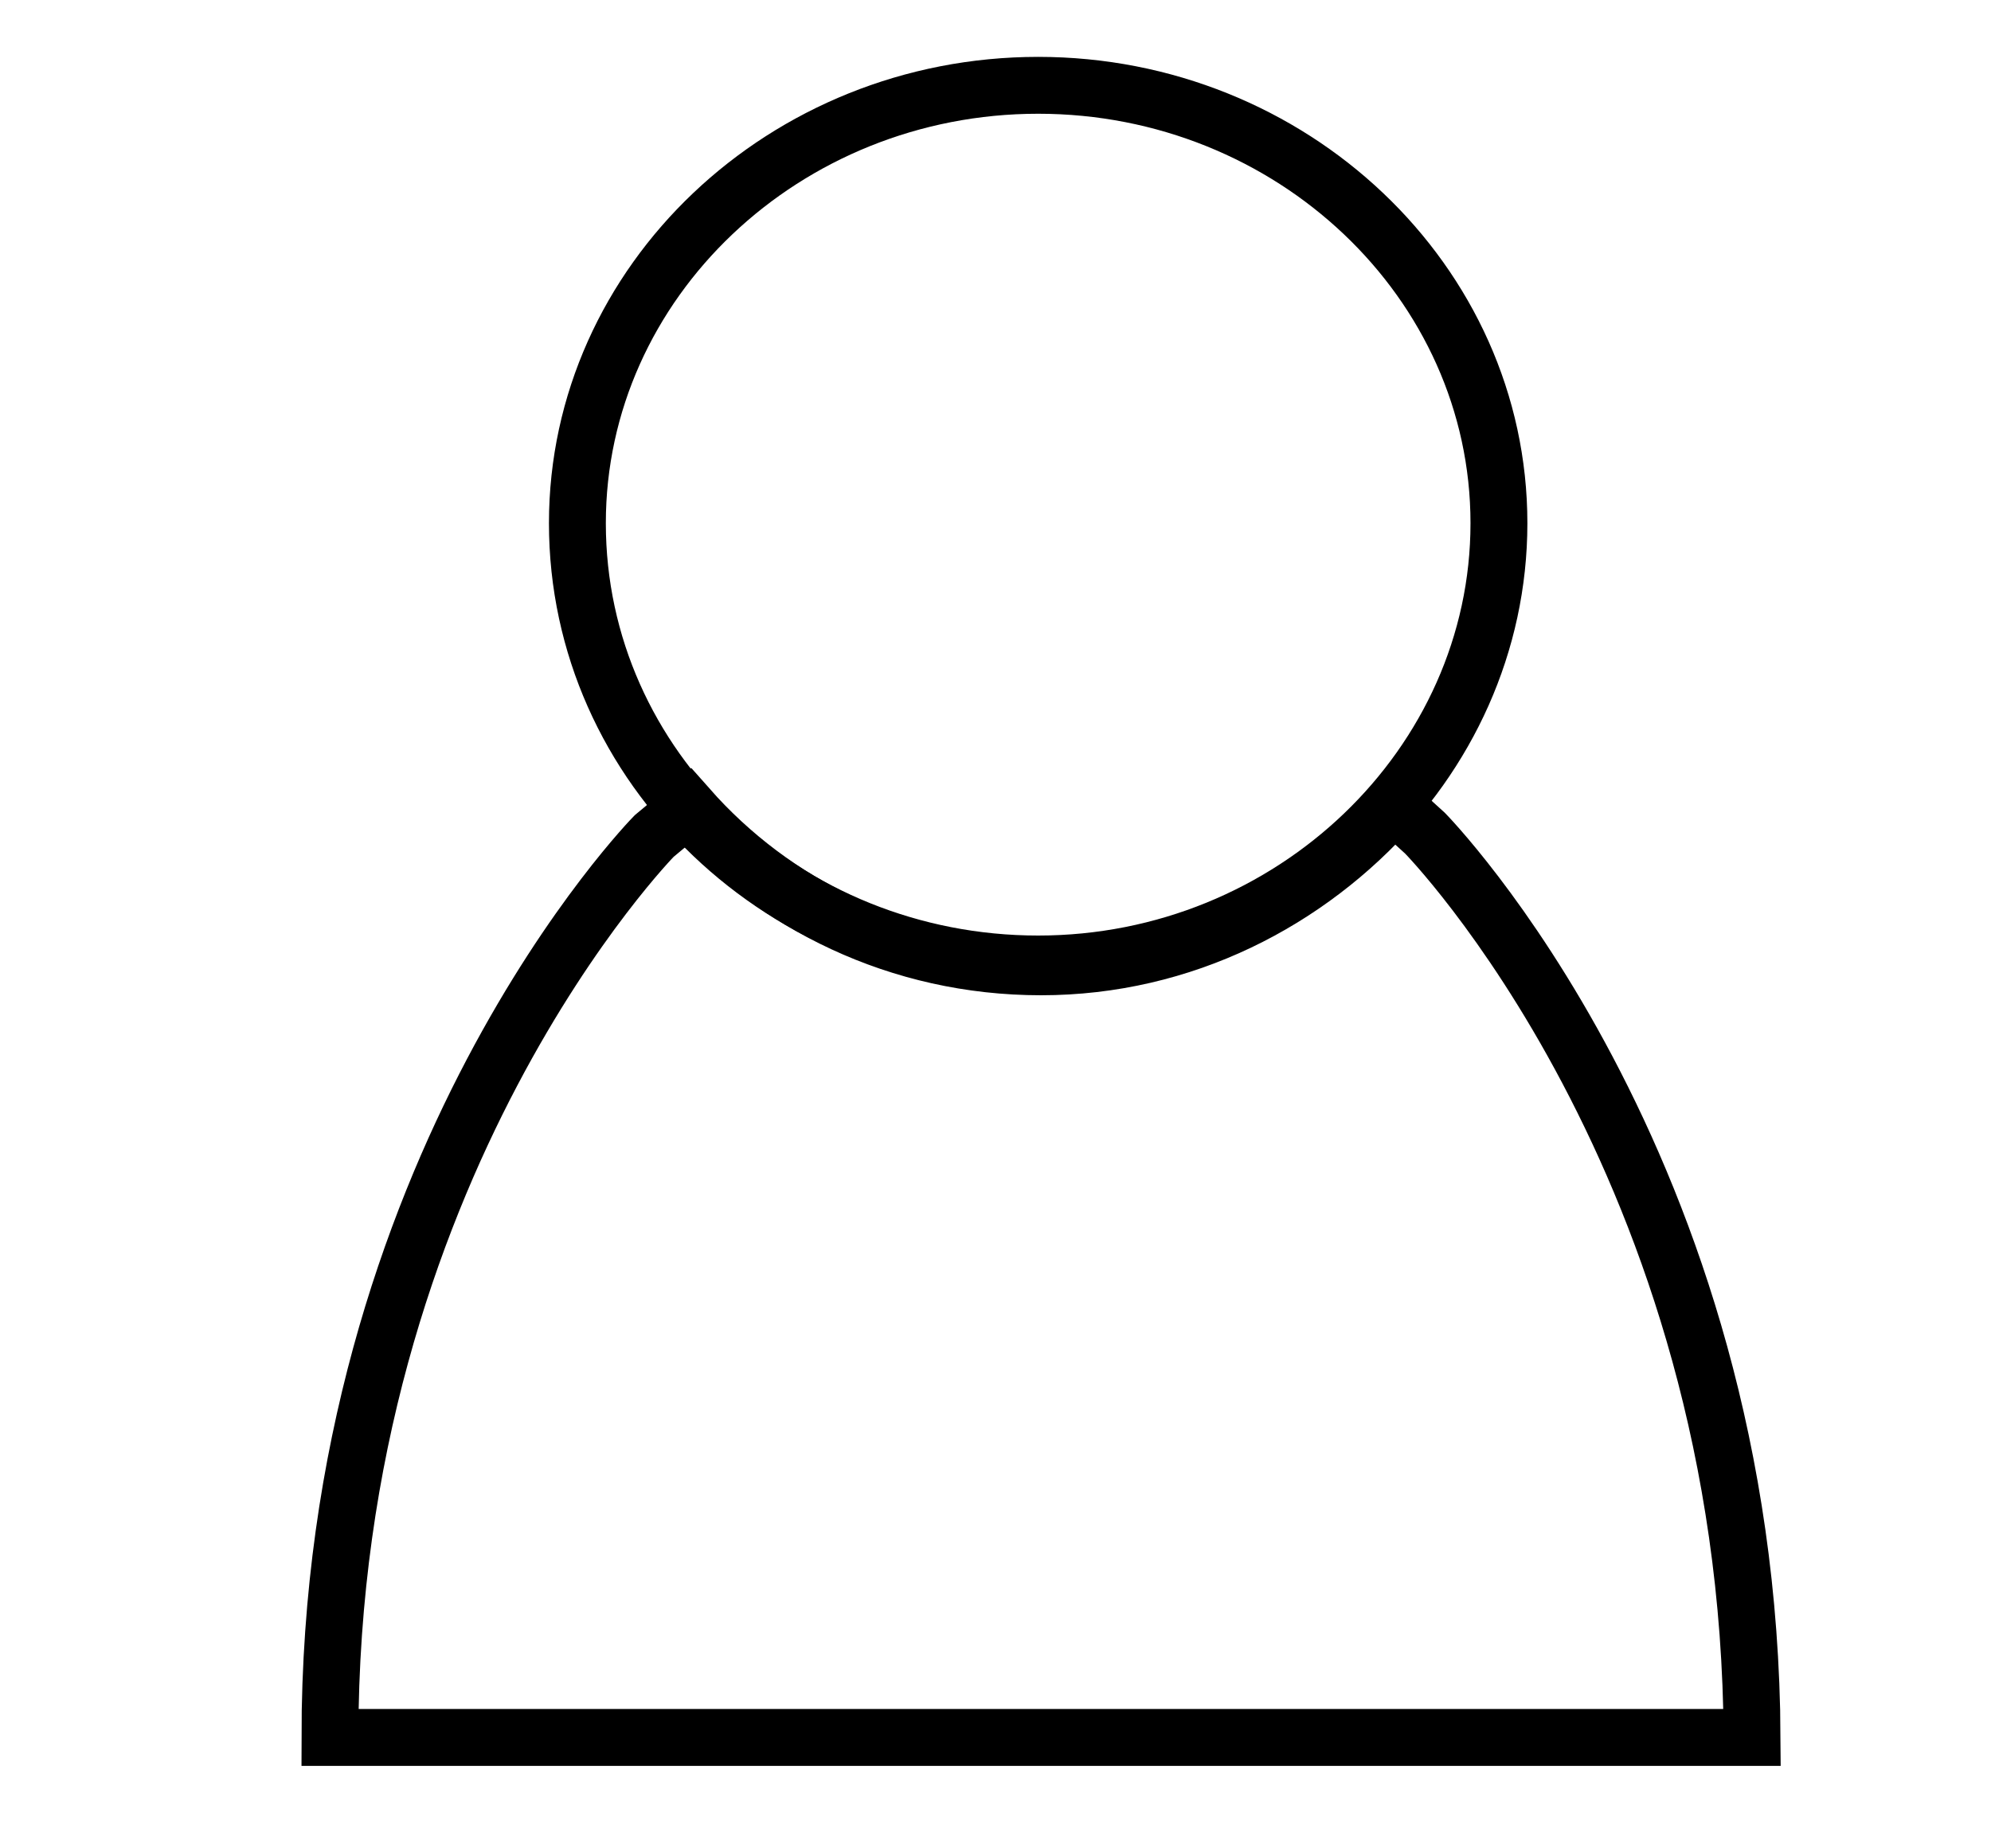 <?xml version="1.0" encoding="utf-8"?>
<!-- Generator: Adobe Illustrator 28.1.0, SVG Export Plug-In . SVG Version: 6.00 Build 0)  -->
<svg version="1.1" id="Layer_1" focusable="false" xmlns="http://www.w3.org/2000/svg" xmlns:xlink="http://www.w3.org/1999/xlink"
	 x="0px" y="0px" viewBox="0 0 70 65" style="enable-background:new 0 0 70 65;" xml:space="preserve">
<style type="text/css">
	.st0{fill:none;stroke:#000000;stroke-width:2;stroke-miterlimit:10;}
</style>
<g>
	<path class="st0" d="M52.7,18.4c0,8.5-7.3,15.5-16.2,15.5c-8.9,0-16.2-6.9-16.2-15.5C20.3,9.9,27.6,3,36.5,3
		C45.4,3,52.7,9.9,52.7,18.4z"/>
	<path class="st0" d="M50.1,29.3l-1.1-1c-3,3.4-7.4,5.7-12.4,5.7c-5,0-9.4-2.2-12.4-5.6l-1.2,1c0,0-11.4,11.6-11.4,31.7h50
		C61.5,40.9,50.1,29.3,50.1,29.3z"/>
</g>
</svg>
